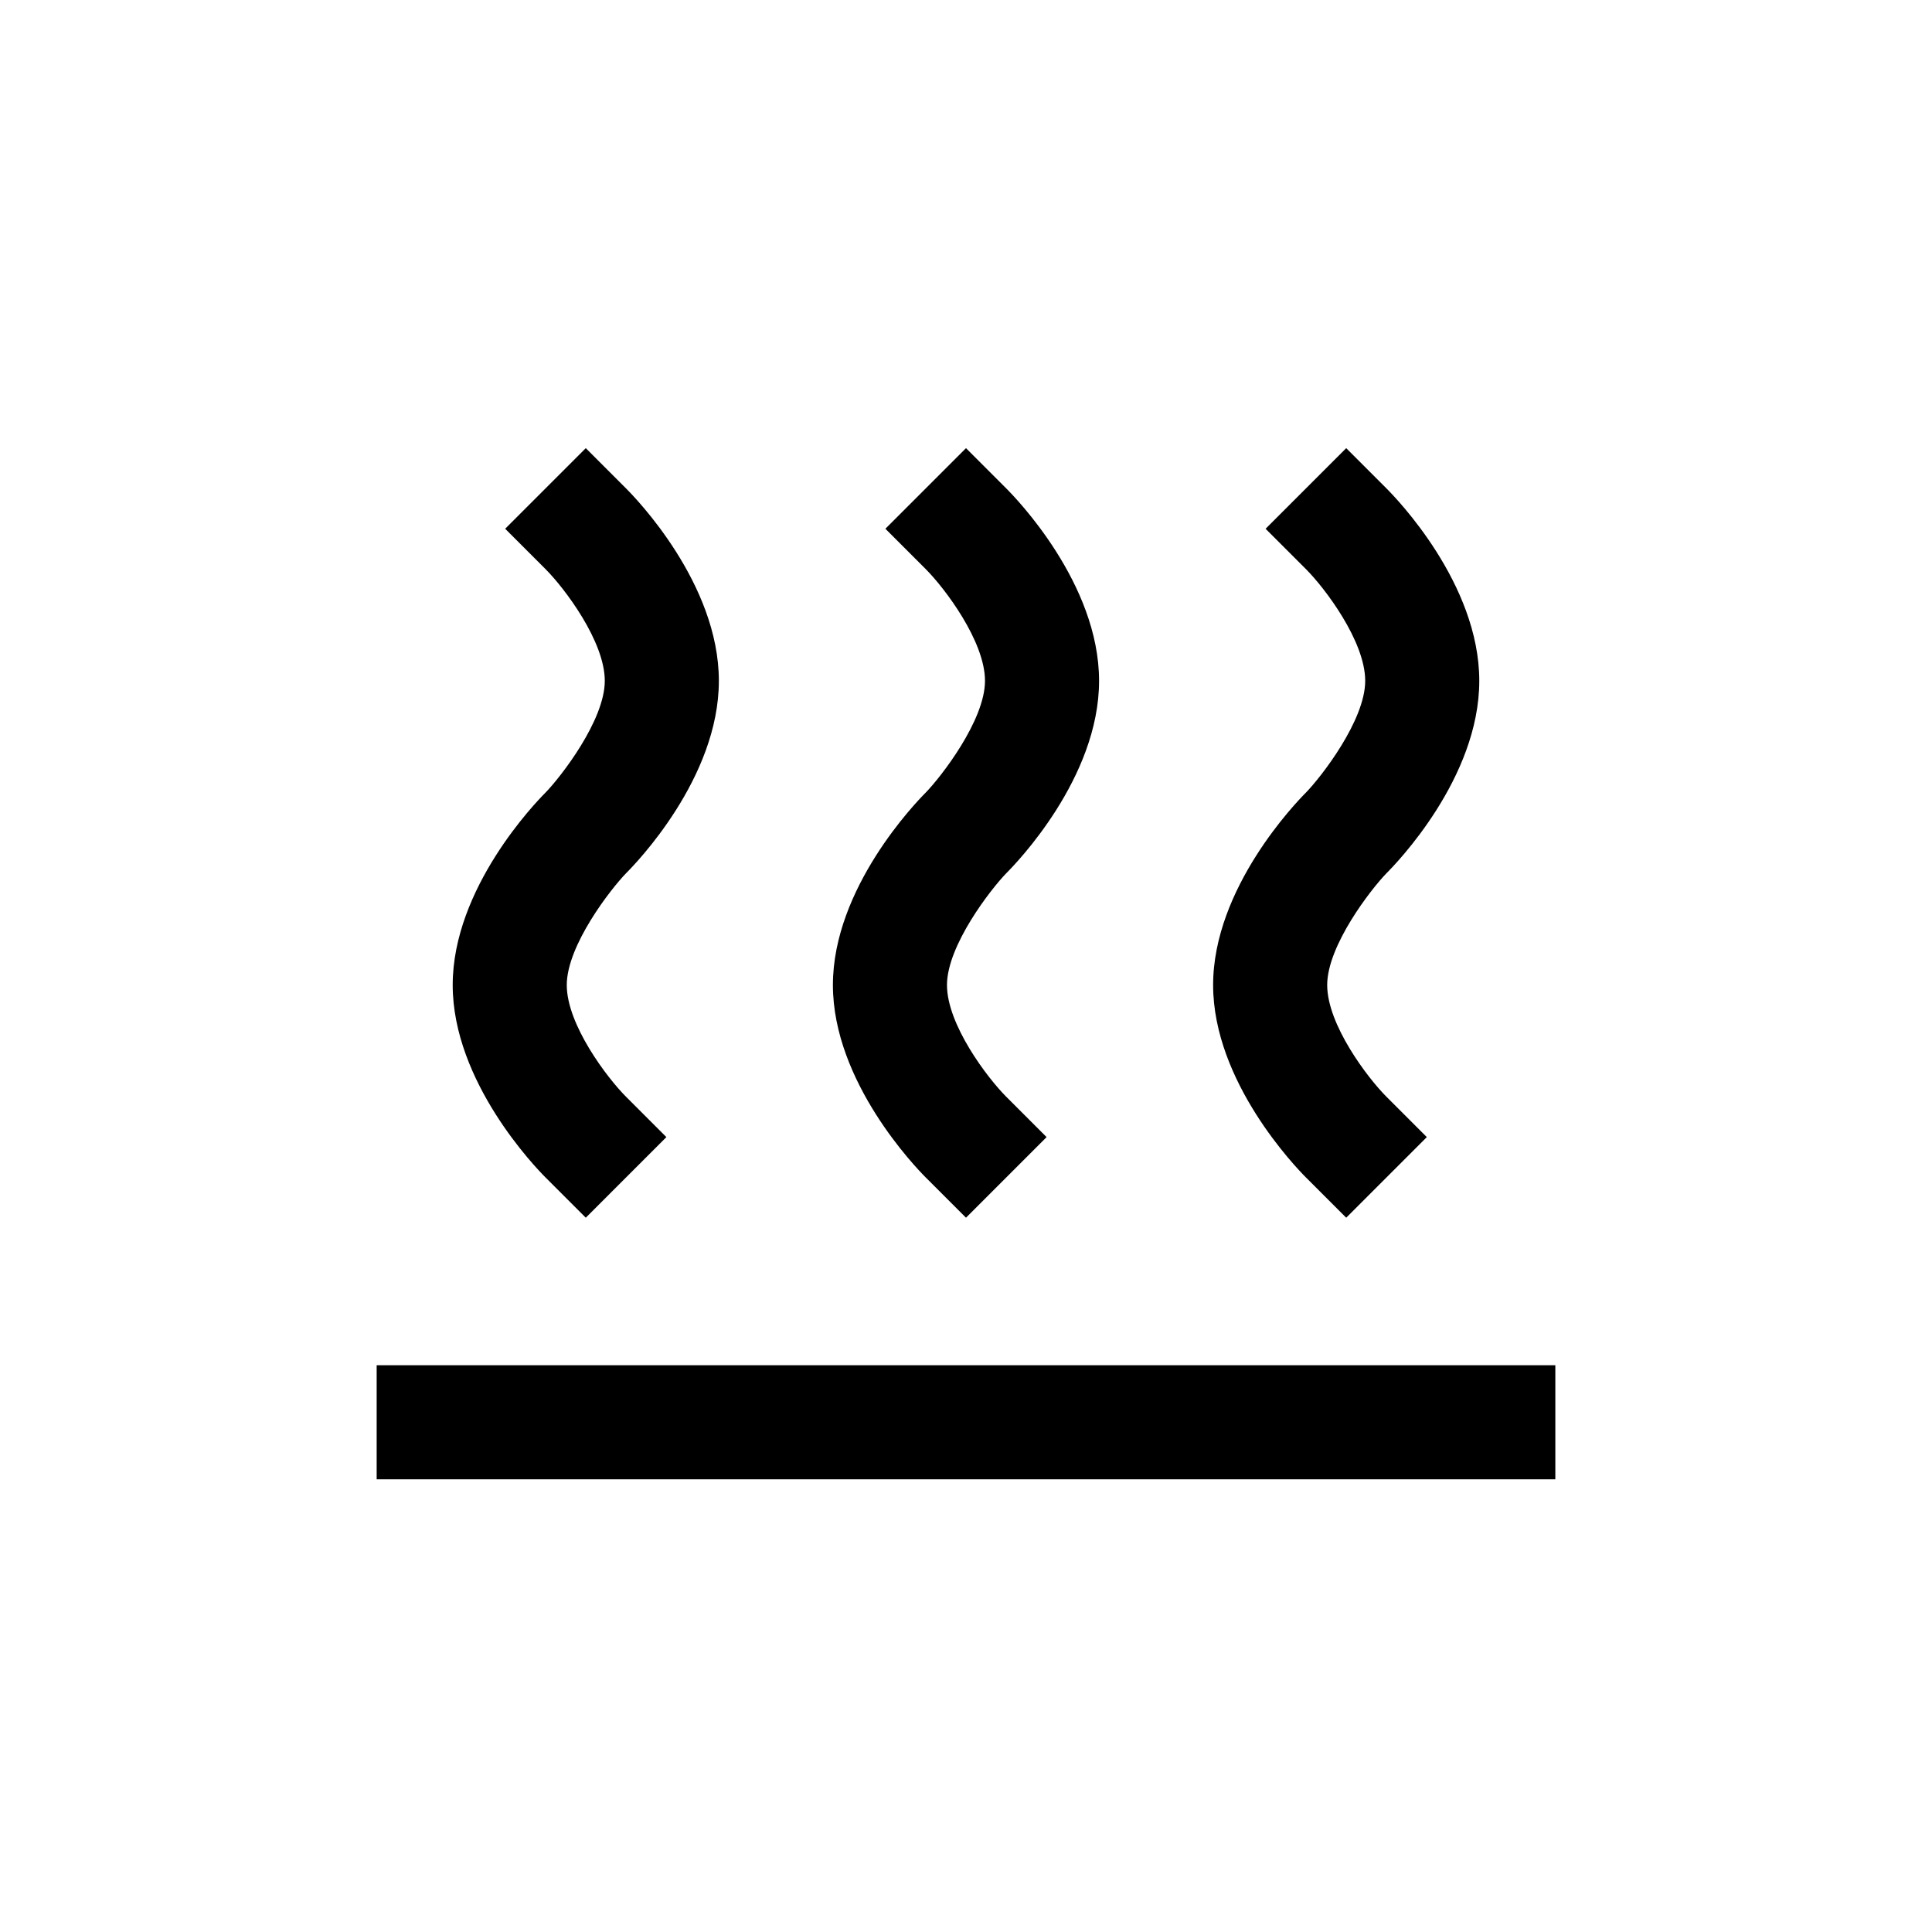 <?xml version="1.0" encoding="UTF-8"?>
<!-- Uploaded to: SVG Repo, www.svgrepo.com, Generator: SVG Repo Mixer Tools -->
<svg fill="#000000" width="800px" height="800px" version="1.1" viewBox="144 144 512 512" xmlns="http://www.w3.org/2000/svg">
 <g>
  <path d="m465.49 405.04c0 25.695 22.066 48.465 24.586 50.984l10.684 10.684 21.359-21.363-10.68-10.68c-5.039-5.039-15.719-19.145-15.719-29.625 0-10.48 11.688-25.492 15.719-29.625 2.519-2.519 24.586-25.191 24.586-50.984 0-25.797-22.066-48.465-24.586-50.984l-10.68-10.68-21.363 21.359 10.68 10.68c5.039 5.039 15.719 19.145 15.719 29.625s-11.688 25.492-15.719 29.625c-2.516 2.519-24.586 25.293-24.586 50.984z"/>
  <path d="m364.73 405.04c0 25.695 22.066 48.465 24.586 50.984l10.684 10.684 21.359-21.363-10.68-10.68c-5.039-5.039-15.719-19.145-15.719-29.625 0-10.48 11.688-25.492 15.719-29.625 2.519-2.519 24.586-25.191 24.586-50.984 0-25.797-22.066-48.465-24.586-50.984l-10.68-10.68-21.363 21.359 10.68 10.68c5.039 5.039 15.719 19.145 15.719 29.625s-11.688 25.492-15.719 29.625c-2.519 2.519-24.586 25.293-24.586 50.984z"/>
  <path d="m263.97 405.04c0 25.695 22.066 48.465 24.586 50.984l10.684 10.684 21.359-21.363-10.68-10.68c-5.039-5.039-15.719-19.145-15.719-29.625 0-10.48 11.688-25.492 15.719-29.625 2.519-2.519 24.586-25.191 24.586-50.984 0-25.797-22.066-48.465-24.586-50.984l-10.68-10.68-21.363 21.359 10.68 10.68c5.039 5.039 15.719 19.145 15.719 29.625s-11.688 25.492-15.719 29.625c-2.519 2.519-24.586 25.293-24.586 50.984z"/>
  <path d="m243.82 505.8h312.36v30.23h-312.36z"/>
 </g>
</svg>